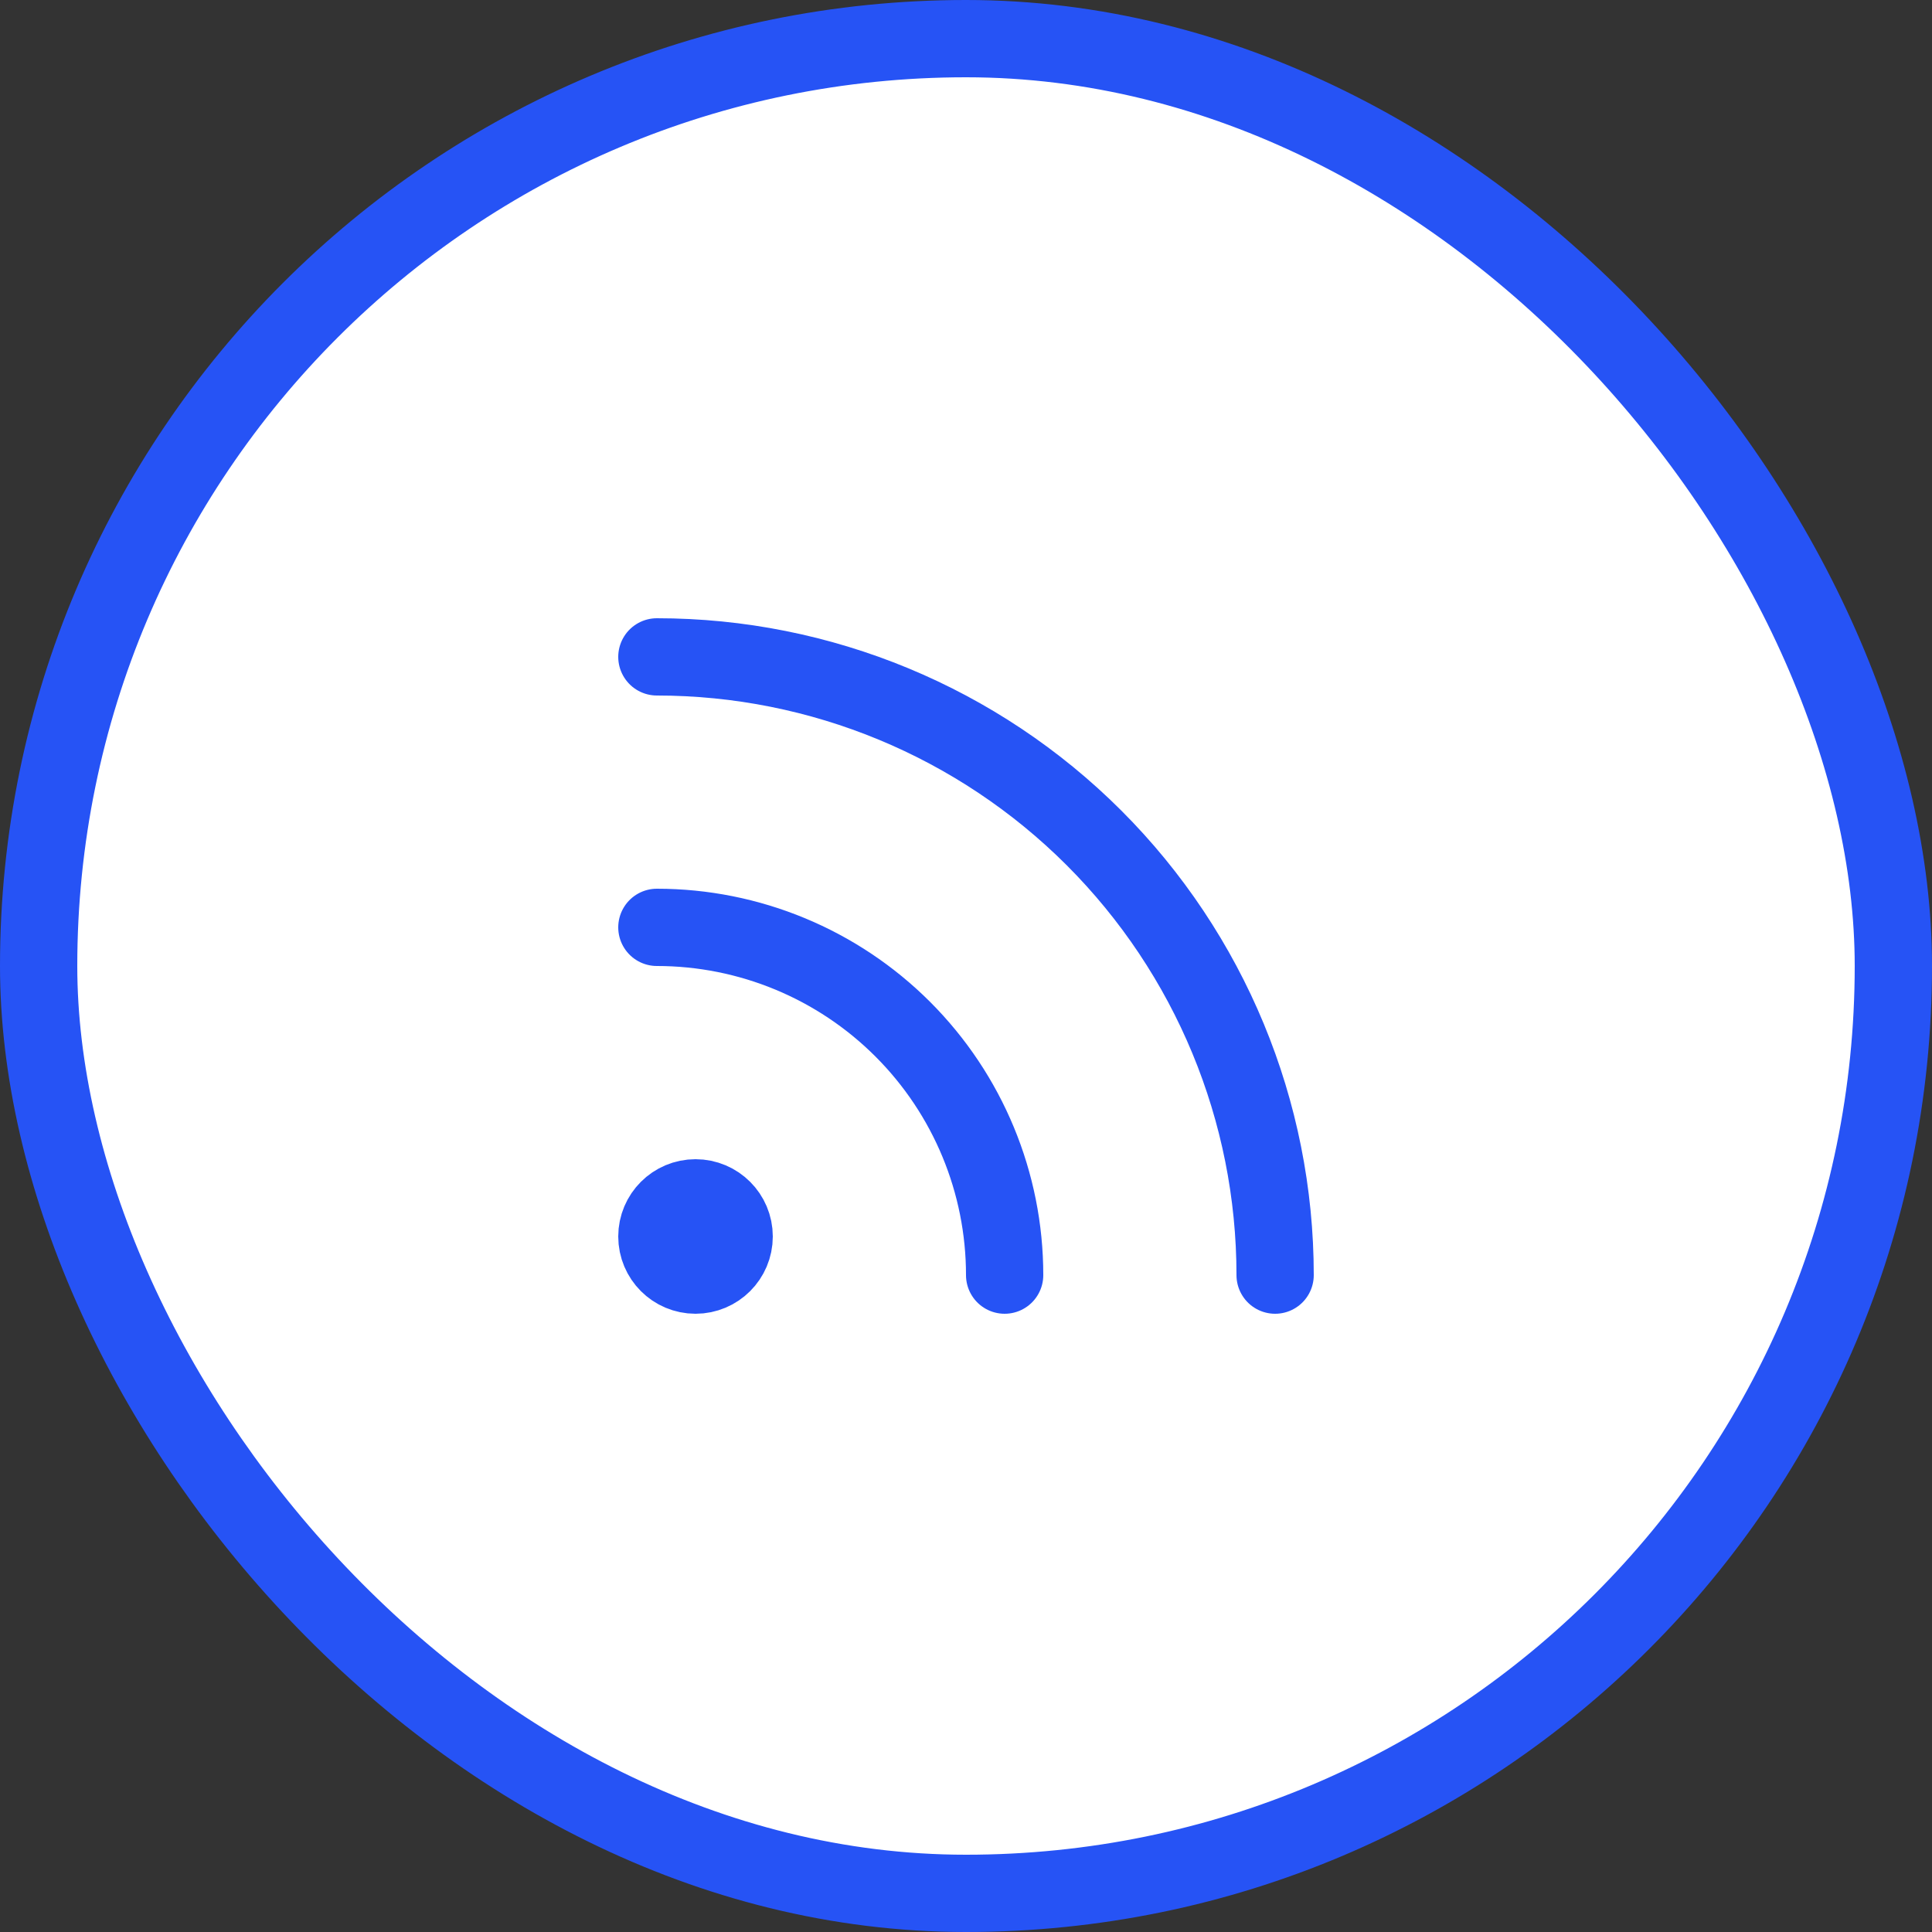 <svg width="50" height="50" viewBox="0 0 50 50" fill="none" xmlns="http://www.w3.org/2000/svg">
<rect x="0" y="0" width="50" height="50" fill="#333333" stroke="none"/>
<rect x="1" y="1" width="48" height="48" rx="24" fill="white"/>
<path d="M17 24C19.387 24 21.676 24.948 23.364 26.636C25.052 28.324 26 30.613 26 33M17 17C21.244 17 25.313 18.686 28.314 21.686C31.314 24.687 33 28.756 33 33M19 32C19 32.552 18.552 33 18 33C17.448 33 17 32.552 17 32C17 31.448 17.448 31 18 31C18.552 31 19 31.448 19 32Z" stroke="#2653F5" stroke-width="2" stroke-linecap="round" stroke-linejoin="round"/>
<rect x="1" y="1" width="48" height="48" rx="24" stroke="#2653F5" stroke-width="2"/>
</svg>
